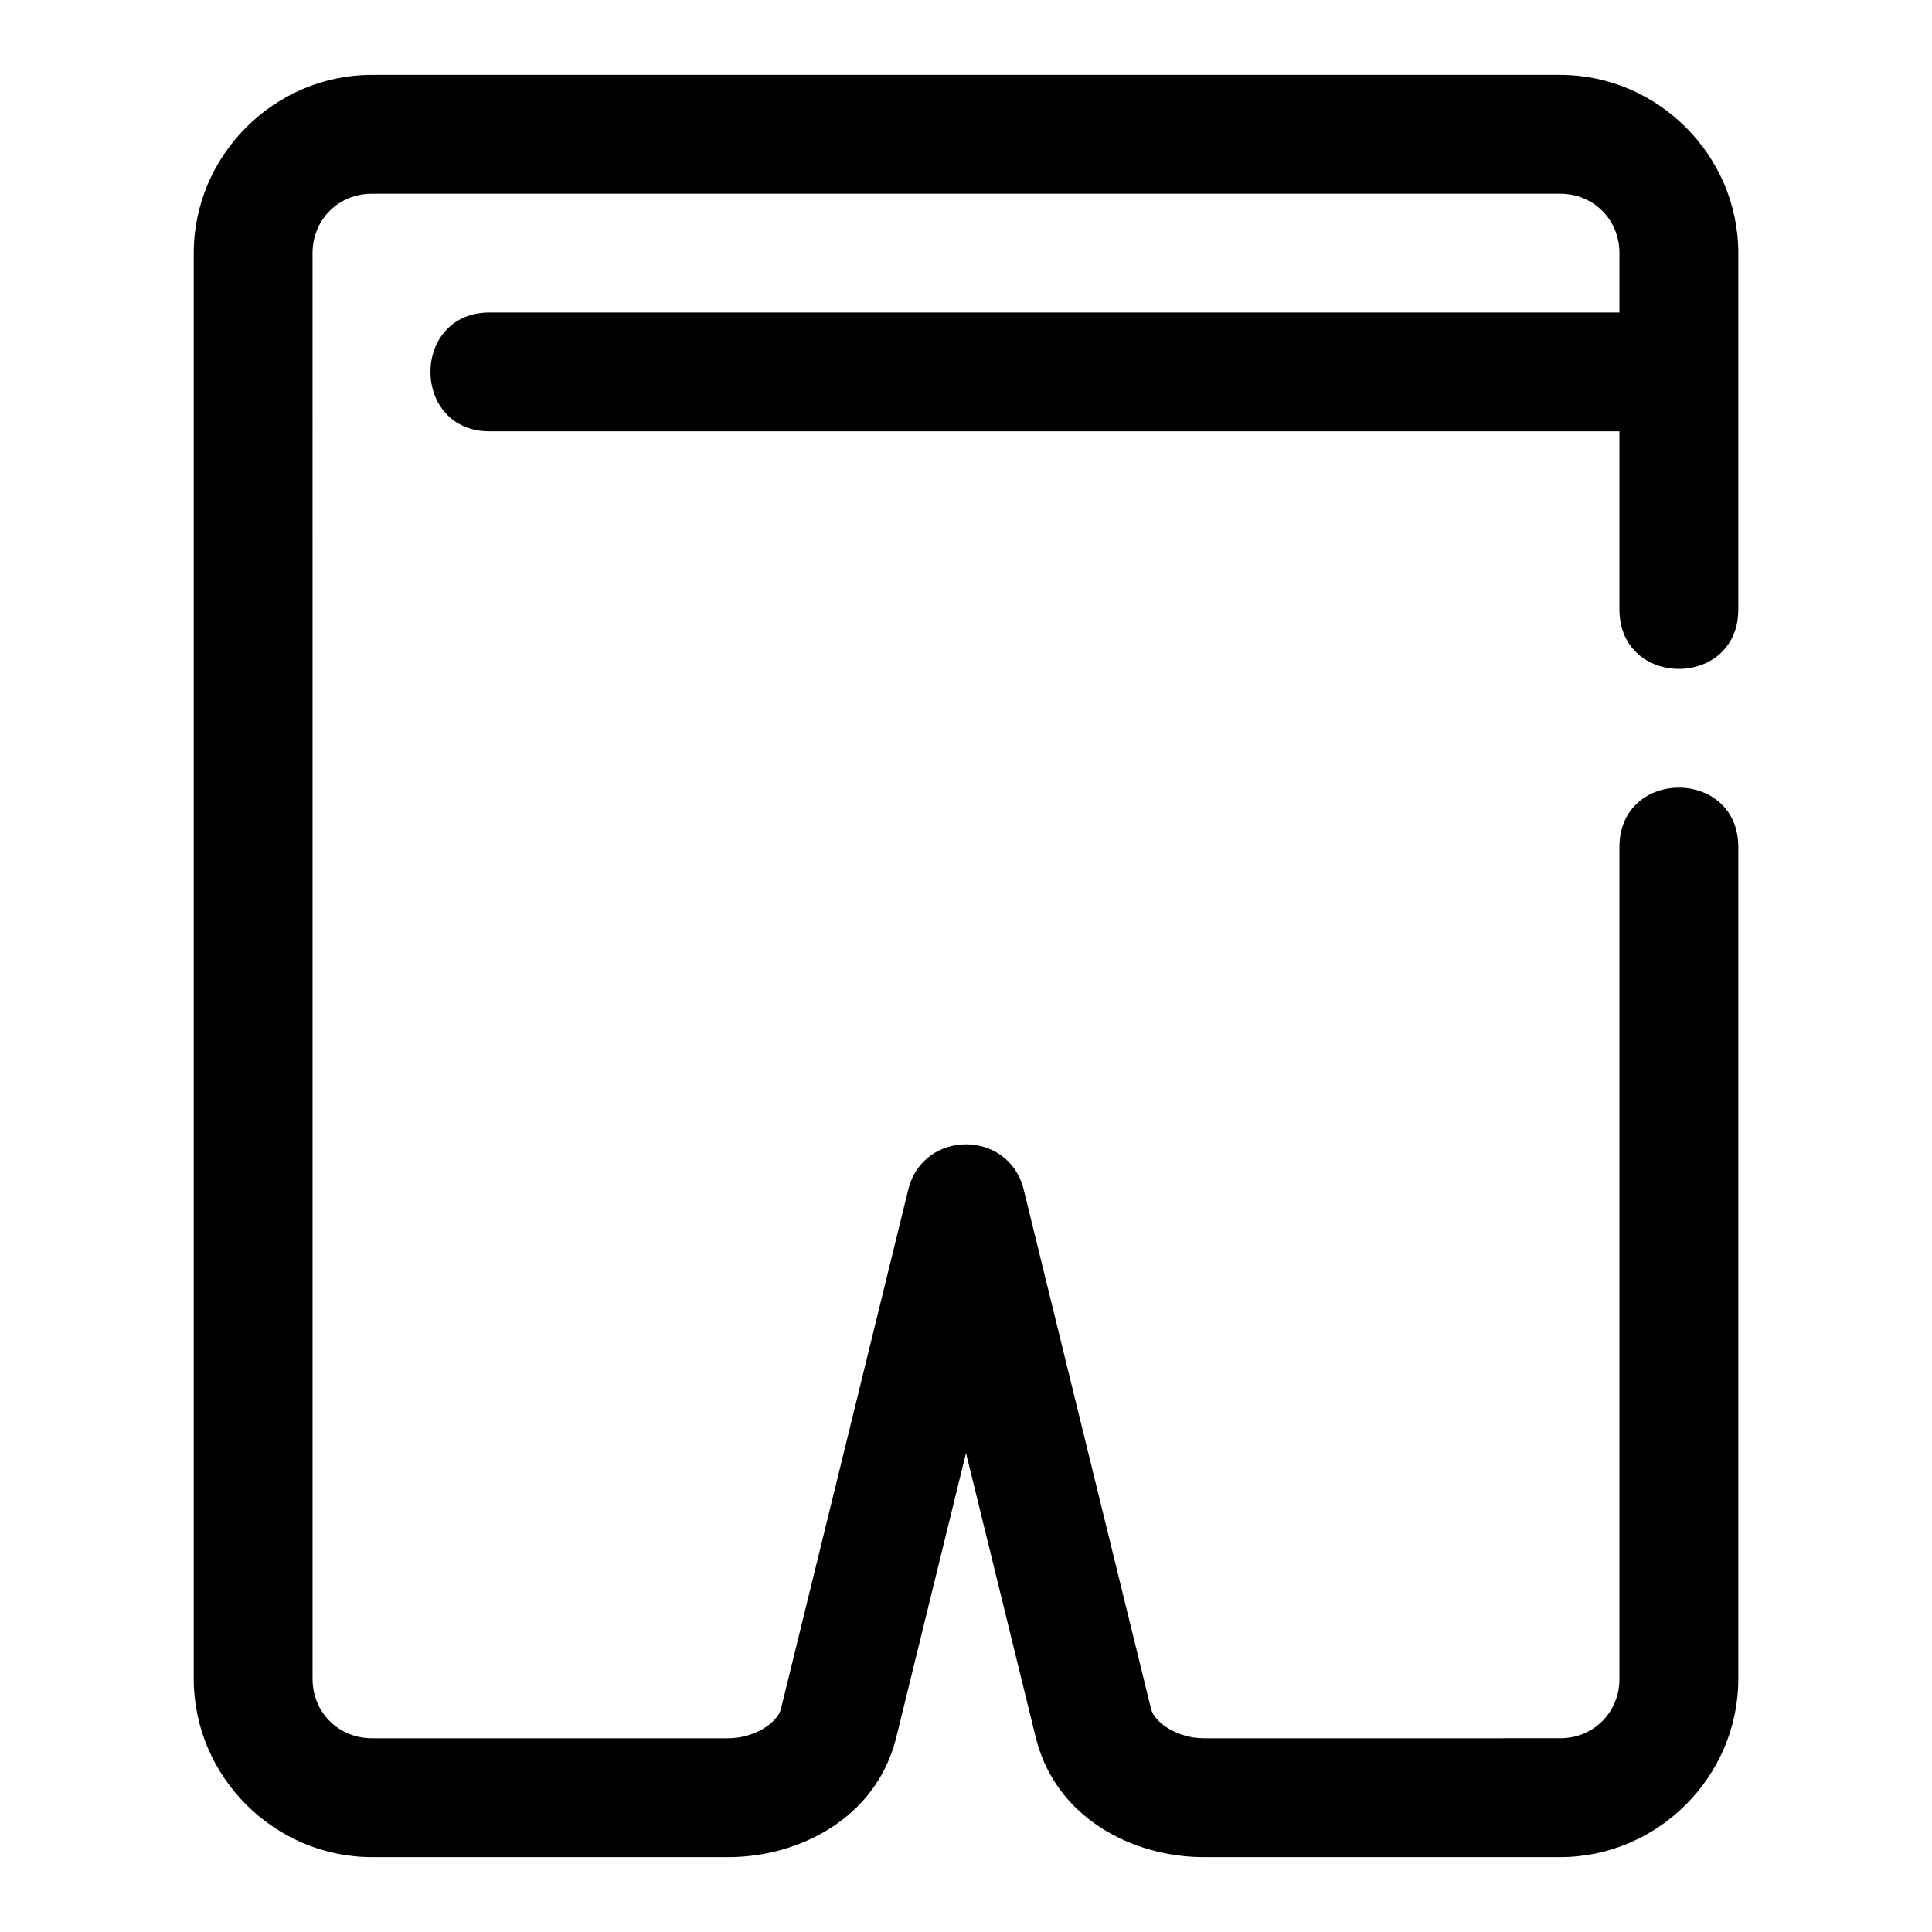<?xml version="1.0" encoding="UTF-8"?>
<!-- Uploaded to: ICON Repo, www.iconrepo.com, Generator: ICON Repo Mixer Tools -->
<svg fill="#000000" width="800px" height="800px" version="1.1" viewBox="144 144 512 512" xmlns="http://www.w3.org/2000/svg">
 <path d="m242.59 163.84c-25.906-0.004-47.254 21.328-47.25 47.234v377.84c-0.004 25.906 21.344 47.254 47.25 47.25h94.418c18.789 0 39.273-10.375 44.512-31.734l18.48-75.367 18.48 75.367c5.238 21.359 25.719 31.734 44.508 31.734h94.434c25.906 0.004 47.254-21.344 47.25-47.25v-220.42c0-21.004-31.504-21.004-31.504 0v220.42c0 8.887-6.859 15.746-15.742 15.742l-94.438 0.004c-6.938 0-13.055-4.152-13.945-7.781l-33.762-137.67c-3.953-15.941-26.613-15.941-30.566 0l-33.762 137.67c-0.891 3.629-7.008 7.781-13.945 7.781h-94.418c-8.887 0-15.762-6.859-15.758-15.742l-0.004-377.84c0-8.887 6.875-15.746 15.758-15.742h314.84c8.887 0 15.746 6.859 15.742 15.742v15.742h-299.12c-21.289-0.301-21.289 31.789 0 31.488h299.12v47.203c0 21.004 31.504 21.004 31.504 0v-94.434c0.004-25.906-21.344-47.238-47.25-47.234z"/>
</svg>
